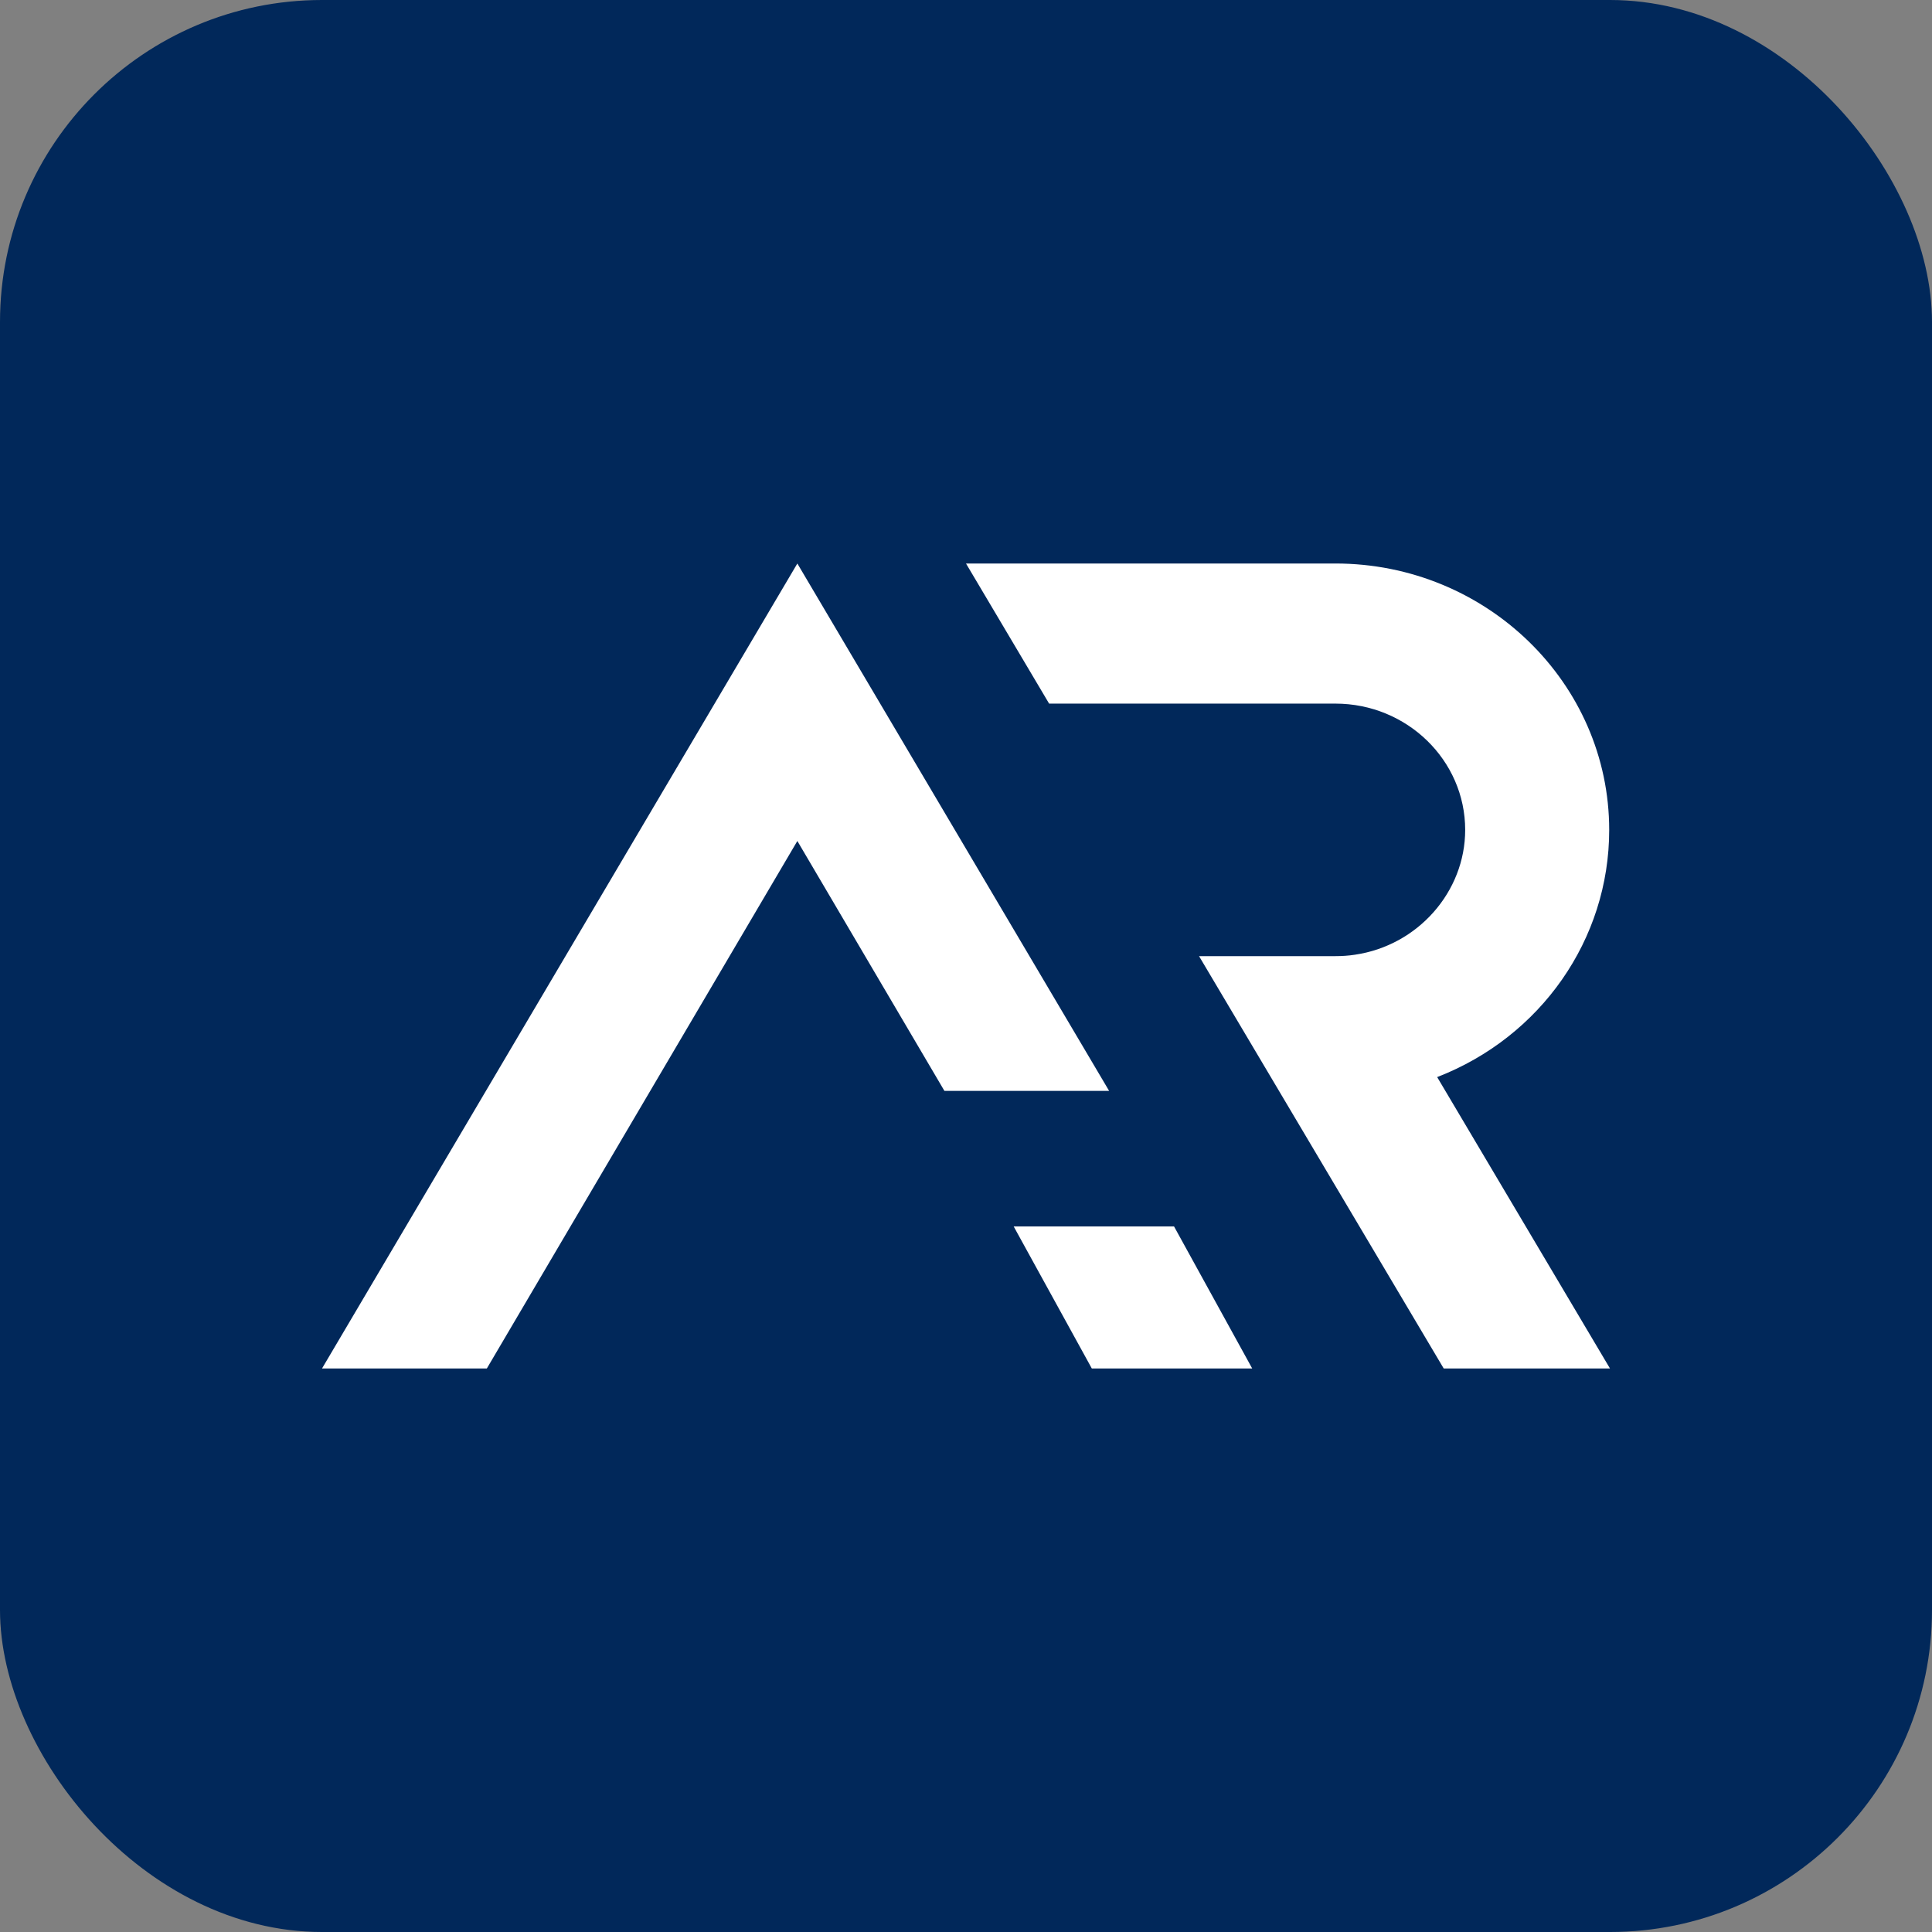 <svg width="48" height="48" viewBox="0 0 48 48" fill="none" xmlns="http://www.w3.org/2000/svg">
<rect x="0" y="0" width="48" height="48" fill="#808080" stroke="none"/>
<rect width="48" height="48" rx="8" fill="#01285A"/>
<path fill-rule="evenodd" clip-rule="evenodd" d="M23.464 27.103L19.81 20.894L12.095 34H8L19.81 14L27.556 27.103H23.464ZM39.98 20.621C39.98 16.971 36.928 14 33.177 14H24L26.065 17.481H33.177C34.955 17.481 36.402 18.888 36.402 20.619C36.402 22.157 35.225 23.492 33.661 23.72C33.502 23.745 33.338 23.755 33.177 23.755H29.79L35.869 34H40L35.706 26.76C38.279 25.763 39.98 23.341 39.98 20.621ZM31.111 34L29.169 30.471H25.185L27.126 34H31.111Z" fill="white"/>
</svg>
